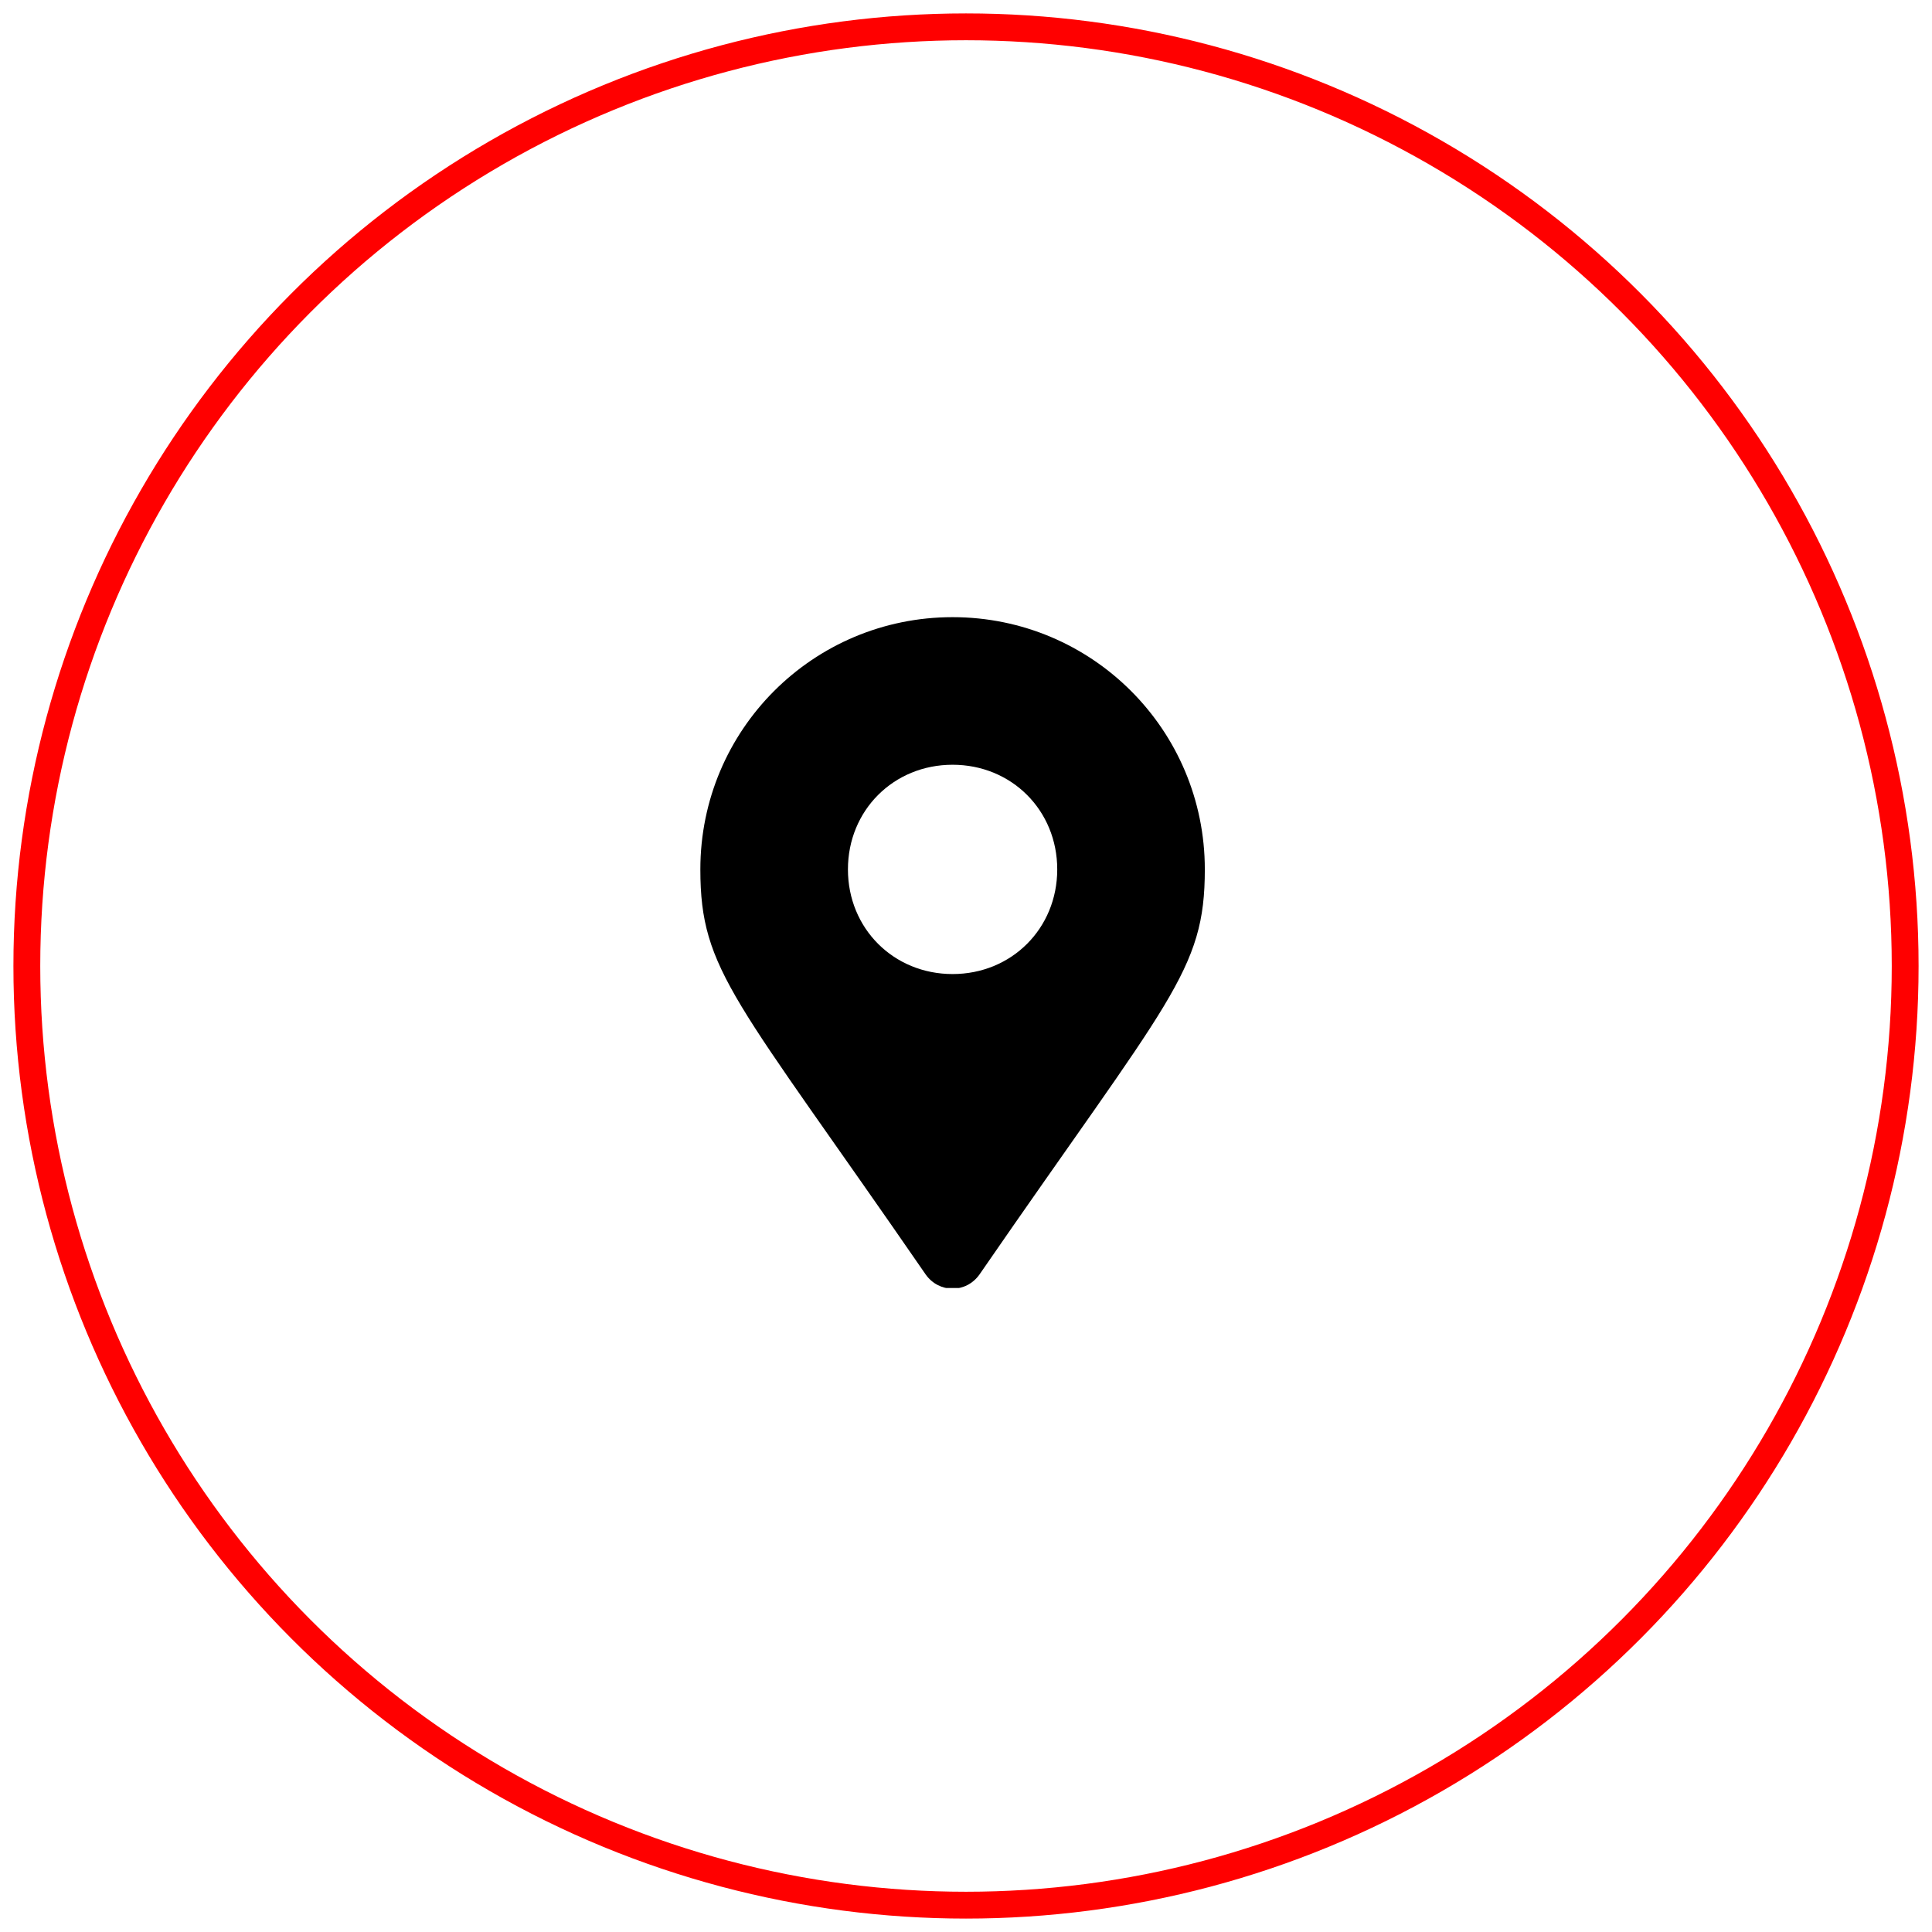 <?xml version="1.0" encoding="utf-8"?>
<svg xmlns="http://www.w3.org/2000/svg" xmlns:xlink="http://www.w3.org/1999/xlink" version="1.1" id="Ebene_1" x="0px" y="0px" width="72px" height="72px" viewBox="0 0 72 72" style="enable-background:new 0 0 72 72;" xml:space="preserve">
<style type="text/css">
	.st0{fill:none;stroke:#FF0000;stroke-linecap:round;}
	.st1{clip-path:url(#SVGID_00000121962685541150917330000009843193408297667006_);}
</style>
<circle class="st0" cx="36" cy="36" r="35"></circle>
<g>
	<g>
		<g>
			<defs>
				<rect id="SVGID_1_" x="23" y="23" width="25" height="25"></rect>
			</defs>
			<clipPath id="SVGID_00000103983294266733361080000007404268449176193673_">
				<use xlink:href="#SVGID_1_" style="overflow:visible;"></use>
			</clipPath>
			<g style="clip-path:url(#SVGID_00000103983294266733361080000007404268449176193673_);">
				<path d="M34.5,47.5c-7.1-10.3-8.4-11.3-8.4-15.1c0-5.2,4.2-9.4,9.4-9.4s9.4,4.2,9.4,9.4c0,3.8-1.3,4.8-8.4,15.1      C36,48.2,35,48.2,34.5,47.5z M35.5,36.3c2.2,0,3.9-1.7,3.9-3.9s-1.7-3.9-3.9-3.9s-3.9,1.7-3.9,3.9S33.3,36.3,35.5,36.3z"></path>
			</g>
		</g>
	</g>
</g>


</svg>
